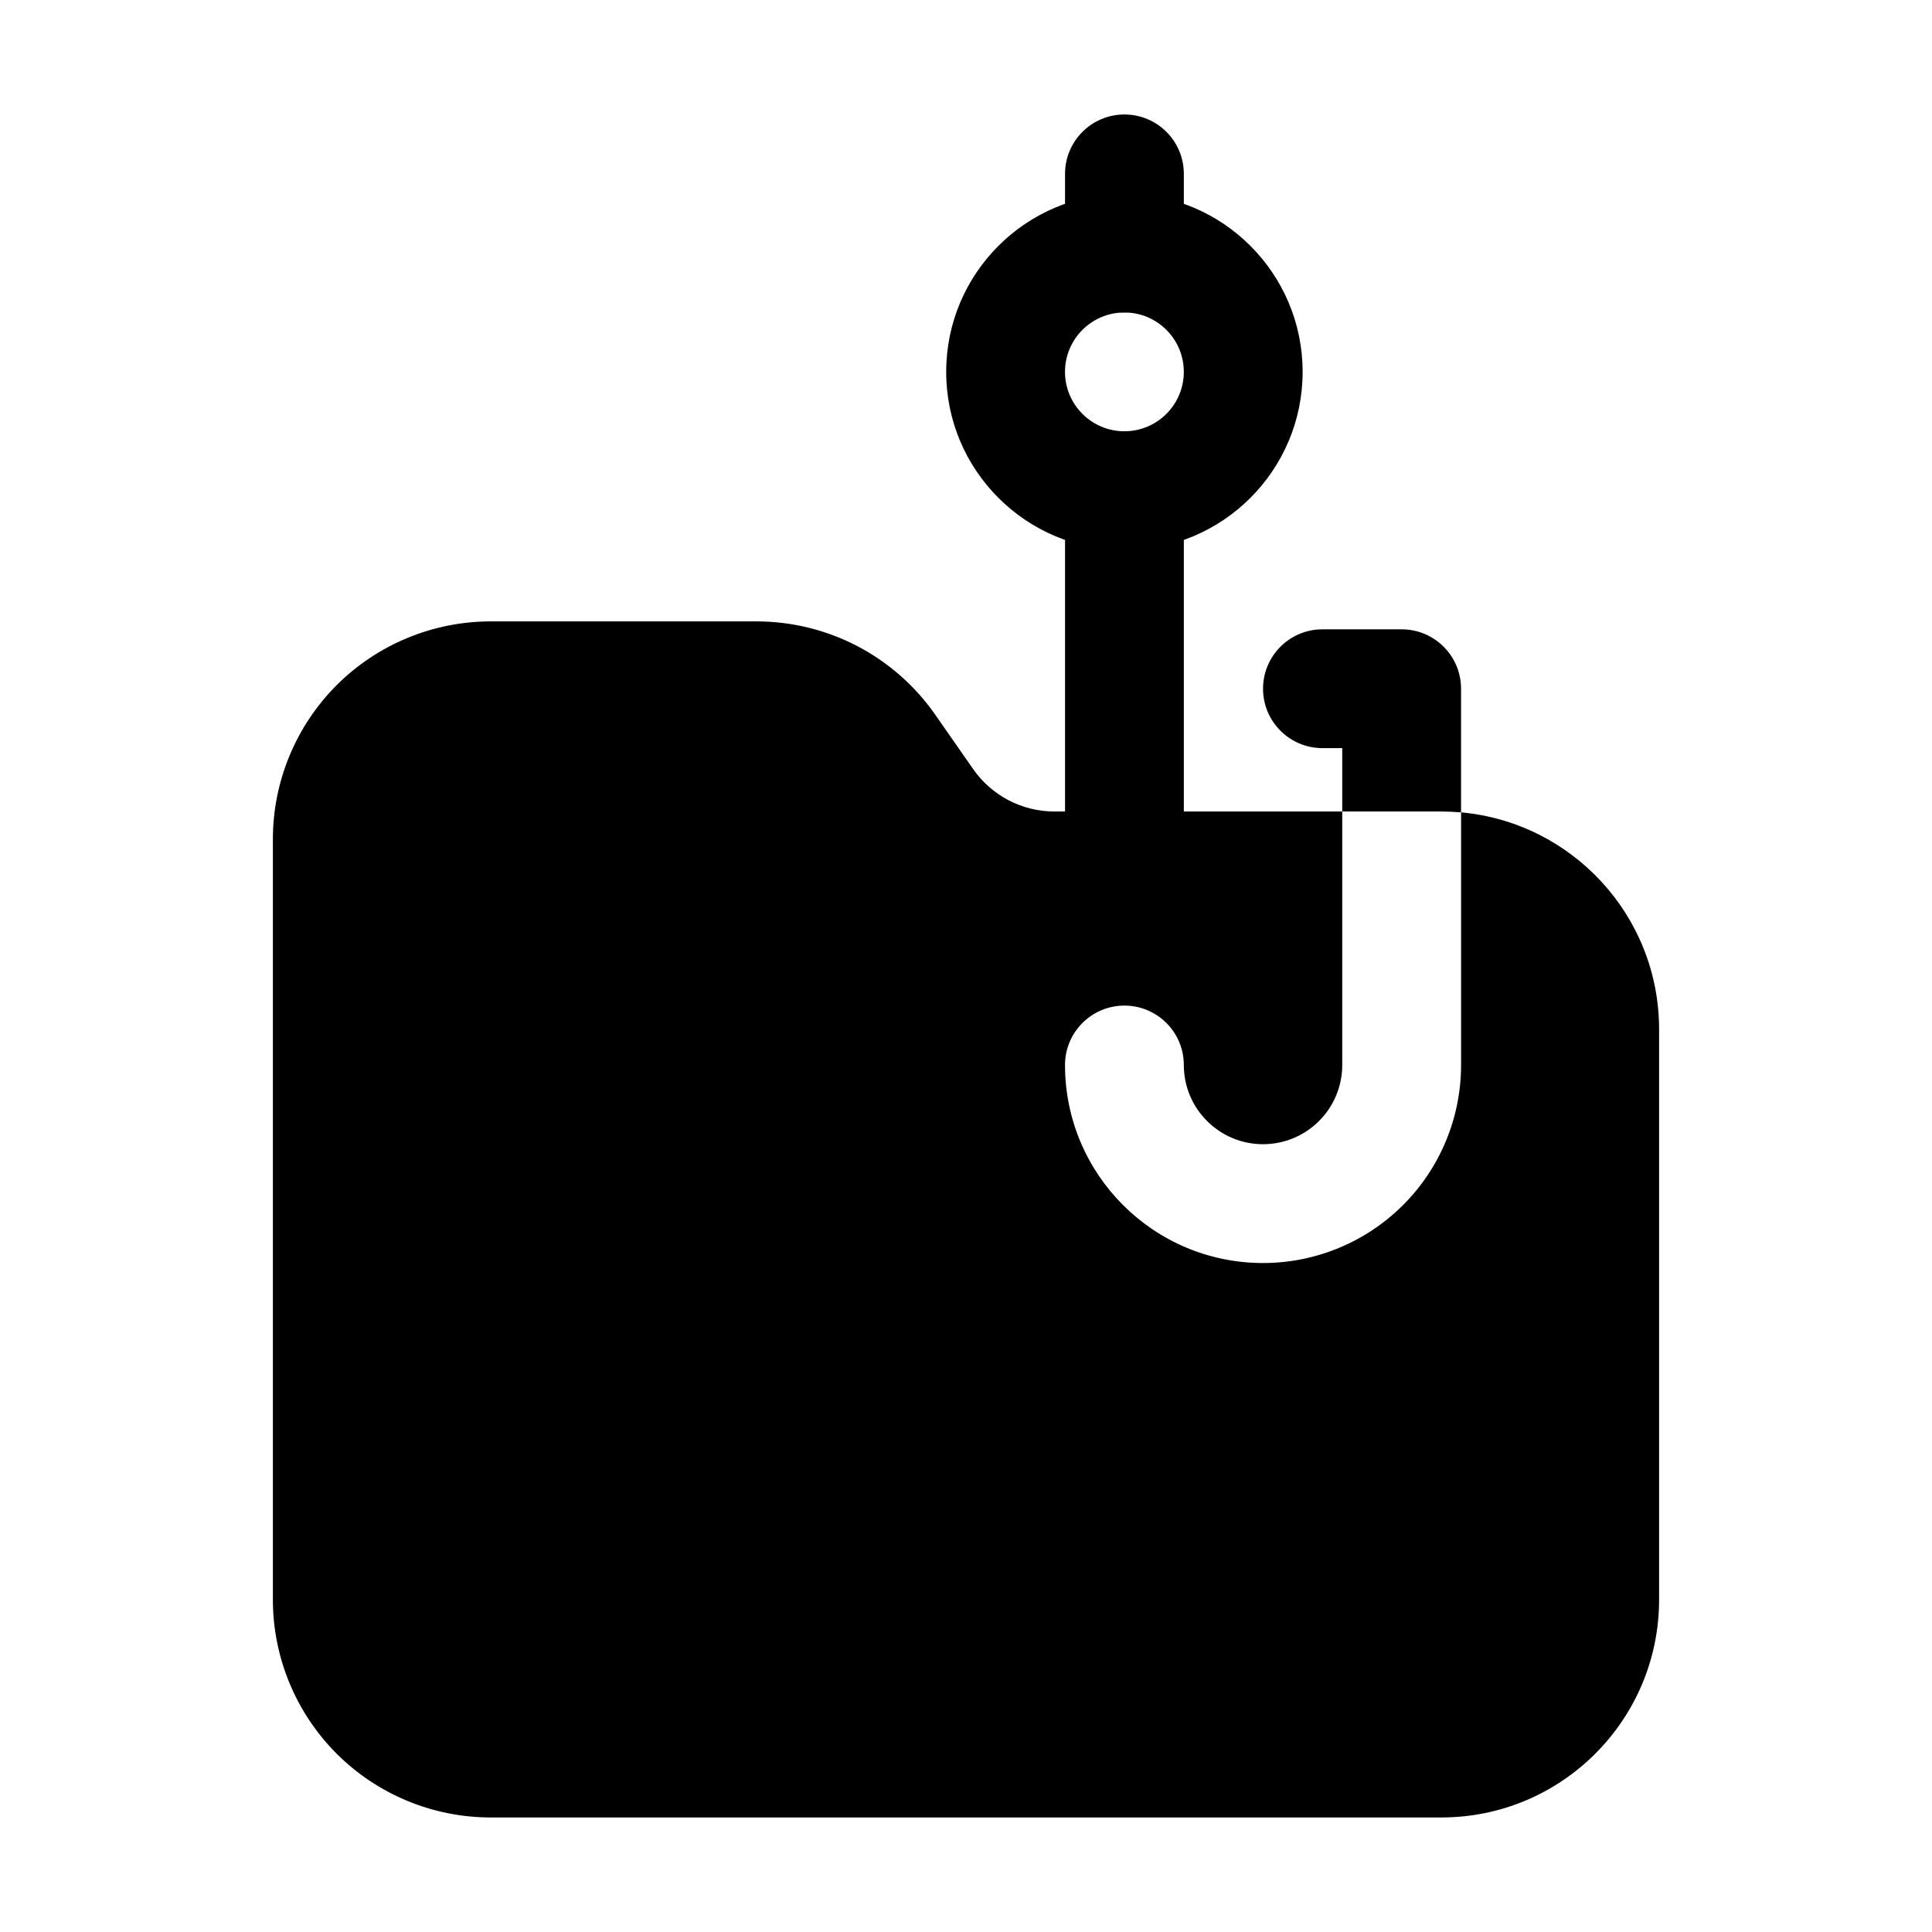 <?xml version="1.0" encoding="UTF-8"?>
<!-- Uploaded to: ICON Repo, www.iconrepo.com, Generator: ICON Repo Mixer Tools -->
<svg fill="#000000" width="800px" height="800px" version="1.1" viewBox="144 144 512 512" xmlns="http://www.w3.org/2000/svg">
 <g fill-rule="evenodd">
  <path d="m499.71 359.06h26.238c1.762 0 3.527 0.082 5.246 0.23v-32.77c0-8.691-7.055-15.742-15.742-15.742h-20.992c-8.691 0-15.742 7.055-15.742 15.742 0 8.691 7.055 15.742 15.742 15.742h5.246v16.793z"/>
  <path d="m441.98 195.32c-26.07 0-47.23 21.16-47.23 47.23 0 26.07 21.16 47.23 47.23 47.23s47.23-21.16 47.23-47.23c0-26.07-21.16-47.23-47.23-47.23zm0 31.488c8.691 0 15.742 7.055 15.742 15.742 0 8.691-7.055 15.742-15.742 15.742-8.691 0-15.742-7.055-15.742-15.742 0-8.691 7.055-15.742 15.742-15.742z"/>
  <path d="m457.73 211.07v-20.992c0-8.691-7.055-15.742-15.742-15.742-8.691 0-15.742 7.055-15.742 15.742v20.992c0 8.691 7.055 15.742 15.742 15.742 8.691 0 15.742-7.055 15.742-15.742z"/>
  <path d="m457.73 368.51v-94.465c0-8.691-7.055-15.742-15.742-15.742-8.691 0-15.742 7.055-15.742 15.742v94.465c0 8.691 7.055 15.742 15.742 15.742 8.691 0 15.742-7.055 15.742-15.742z"/>
  <path d="m531.2 359.29v66.945c0 13.918-5.519 27.27-15.367 37.113-9.844 9.844-23.195 15.367-37.113 15.367-28.988 0-52.48-23.488-52.48-52.48 0-8.691 7.055-15.742 15.742-15.742 8.691 0 15.742 7.055 15.742 15.742 0 11.586 9.406 20.992 20.992 20.992 5.562 0 10.914-2.203 14.84-6.152 3.945-3.926 6.152-9.277 6.152-14.84v-67.176h-76.266c-8.586 0-16.625-4.199-21.539-11.23l-10.055-14.422c-10.789-15.492-28.484-24.73-47.359-24.73h-70.449c-15.305 0-29.996 6.086-40.828 16.898-10.812 10.832-16.898 25.527-16.898 40.828v201.52c0 15.305 6.086 29.996 16.898 40.828 10.832 10.812 25.527 16.898 40.828 16.898h251.91c31.887 0 57.727-25.84 57.727-57.727v-151.14c0-30.102-23.051-54.832-52.48-57.496z"/>
 </g>
</svg>